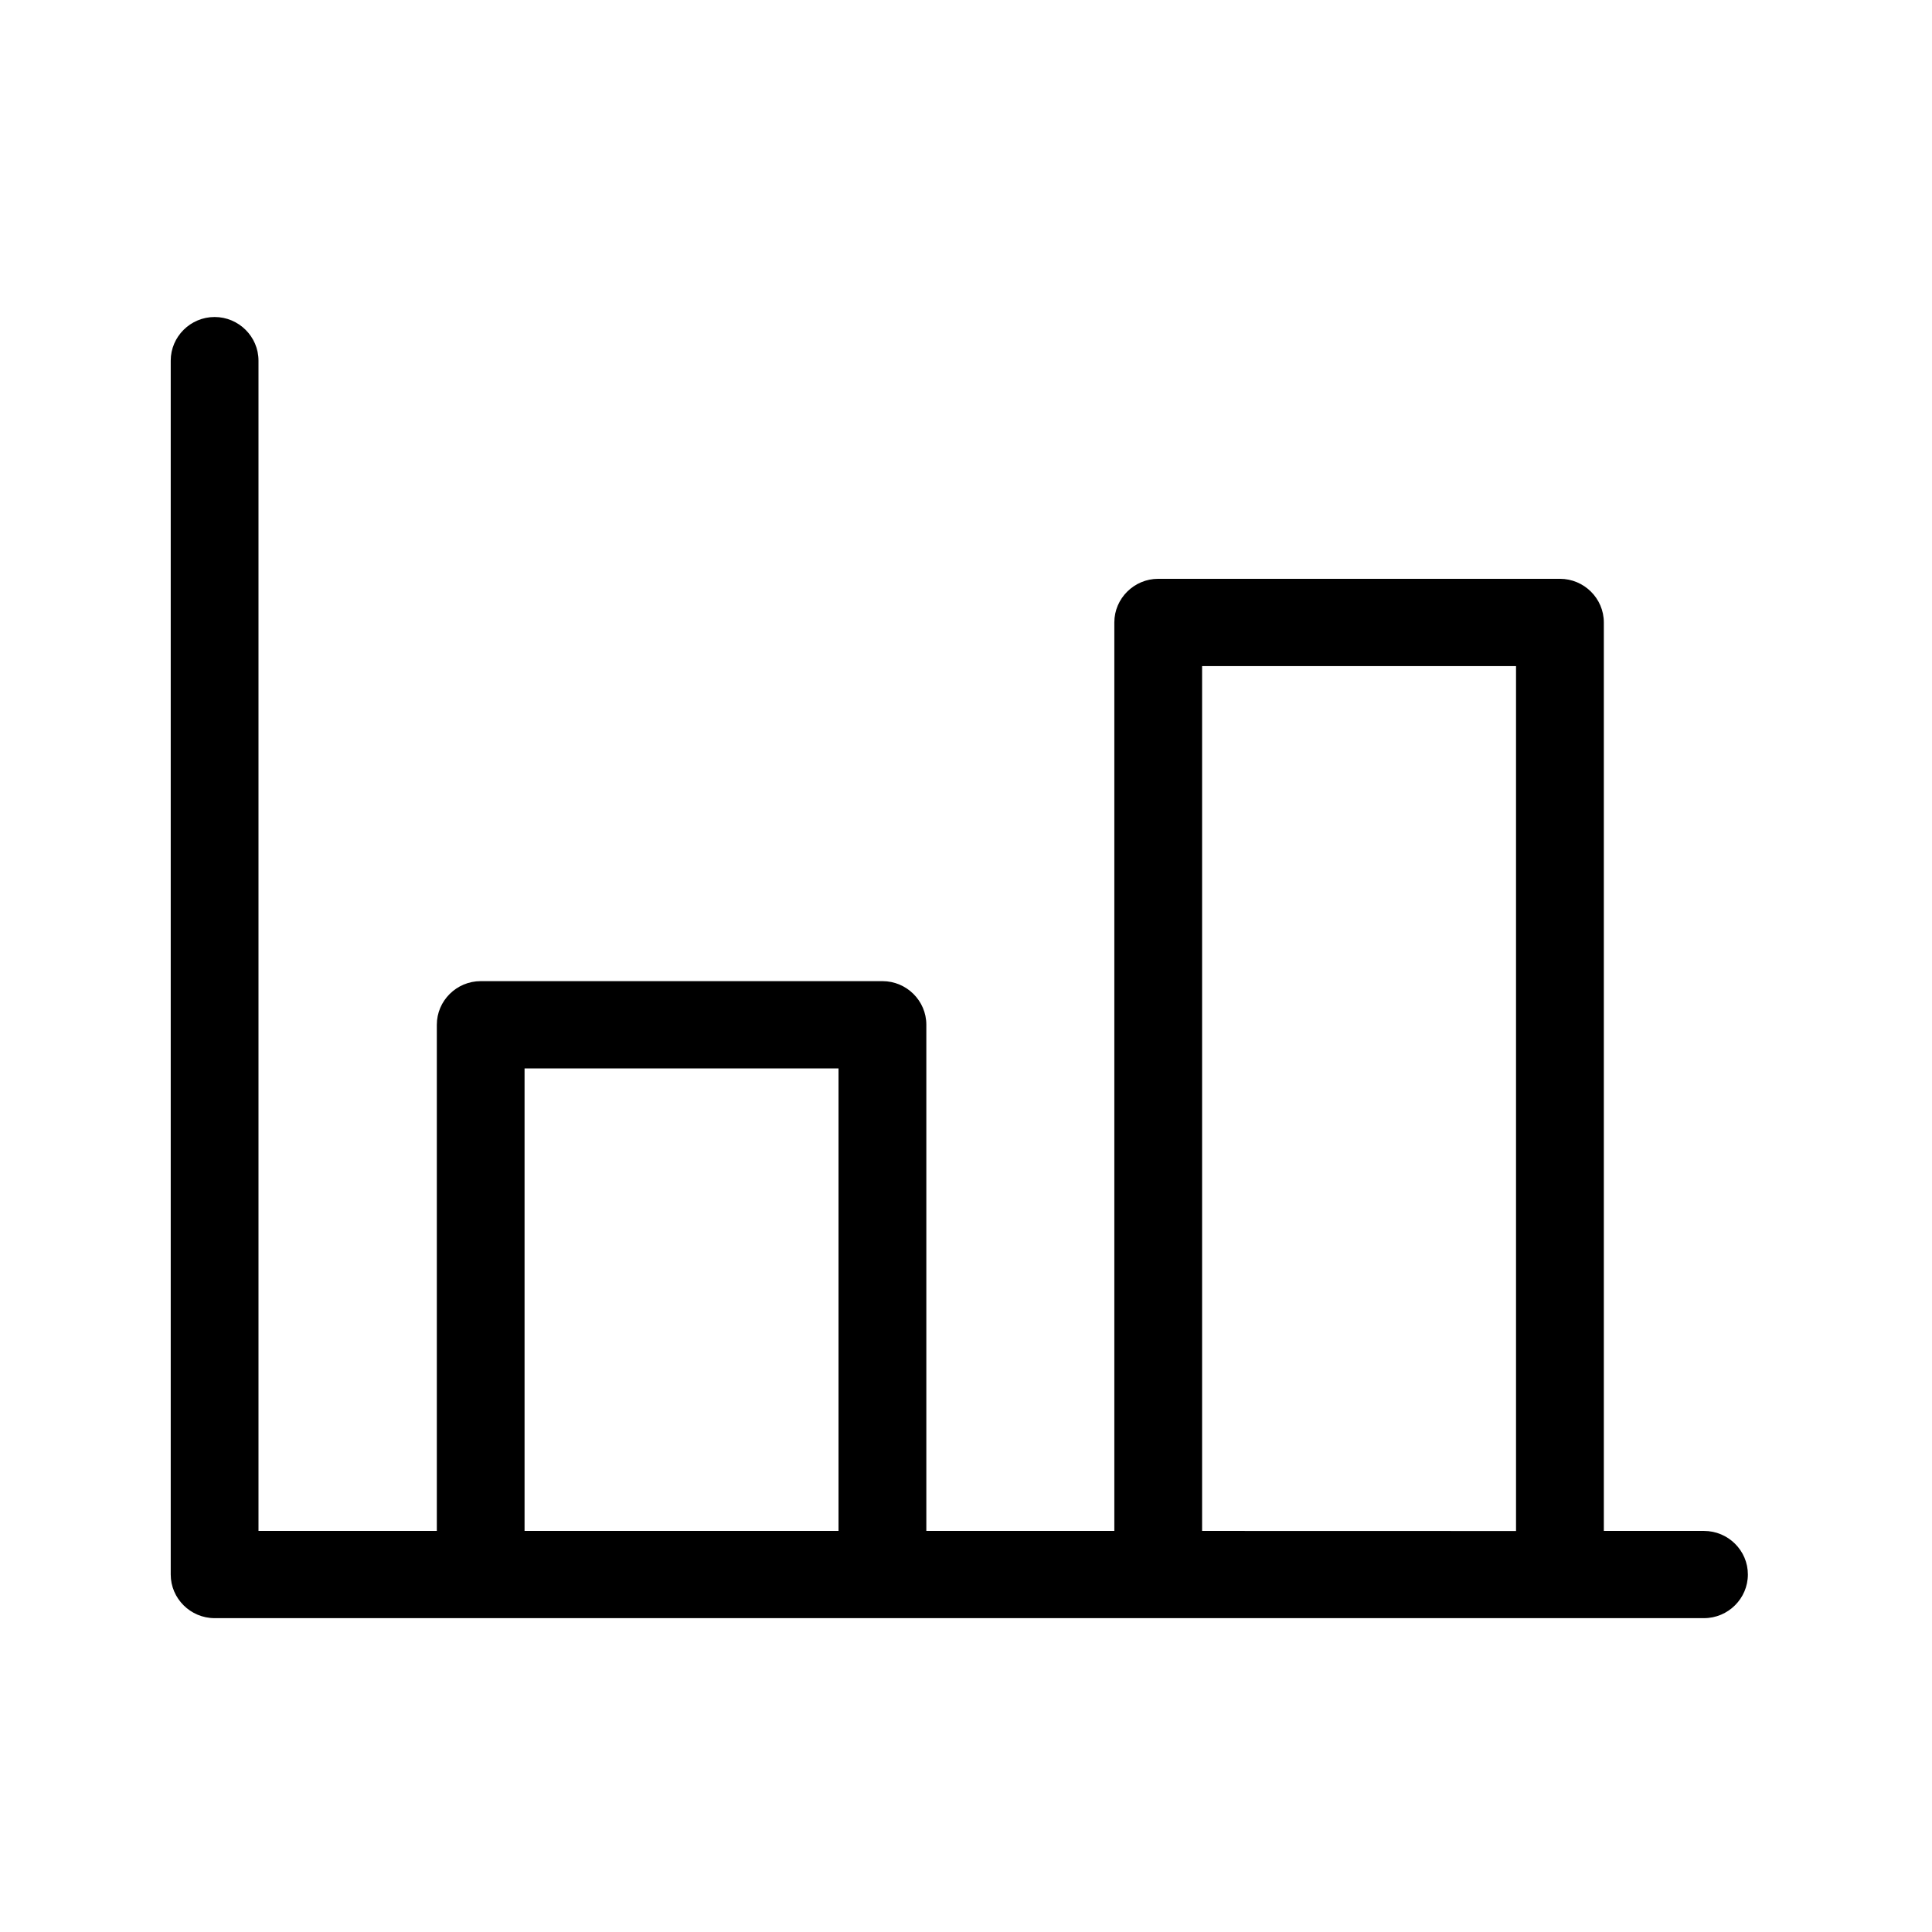 <svg width="49" height="49" viewBox="0 0 49 49" fill="none" xmlns="http://www.w3.org/2000/svg">
<g clip-path="url(#clip0_4272_2887)">
<path d="M43.217 38.828H40.677V15.786C40.677 15.178 40.176 14.68 39.564 14.68H29.375C28.763 14.68 28.262 15.178 28.262 15.786V38.828H23.494V25.989C23.494 25.381 22.993 24.884 22.382 24.884H12.192C11.58 24.884 11.079 25.381 11.079 25.989V38.828H6.556V9.146C6.556 8.538 6.055 8.04 5.443 8.04C4.831 8.04 4.33 8.538 4.33 9.146V39.934C4.33 40.542 4.831 41.04 5.443 41.04H43.217C43.829 41.04 44.33 40.542 44.33 39.934C44.332 39.326 43.831 38.828 43.217 38.828H43.217ZM13.304 38.828V27.098H21.267V38.828H13.304ZM30.488 38.828V16.894H38.45V38.83L30.488 38.828Z" fill="black"/>
</g>
<defs>
<clipPath id="clip0_4272_2887">
<rect width="48" height="48" fill="white" transform="translate(0.33 0.04)"/>
</clipPath>
</defs>
</svg>
